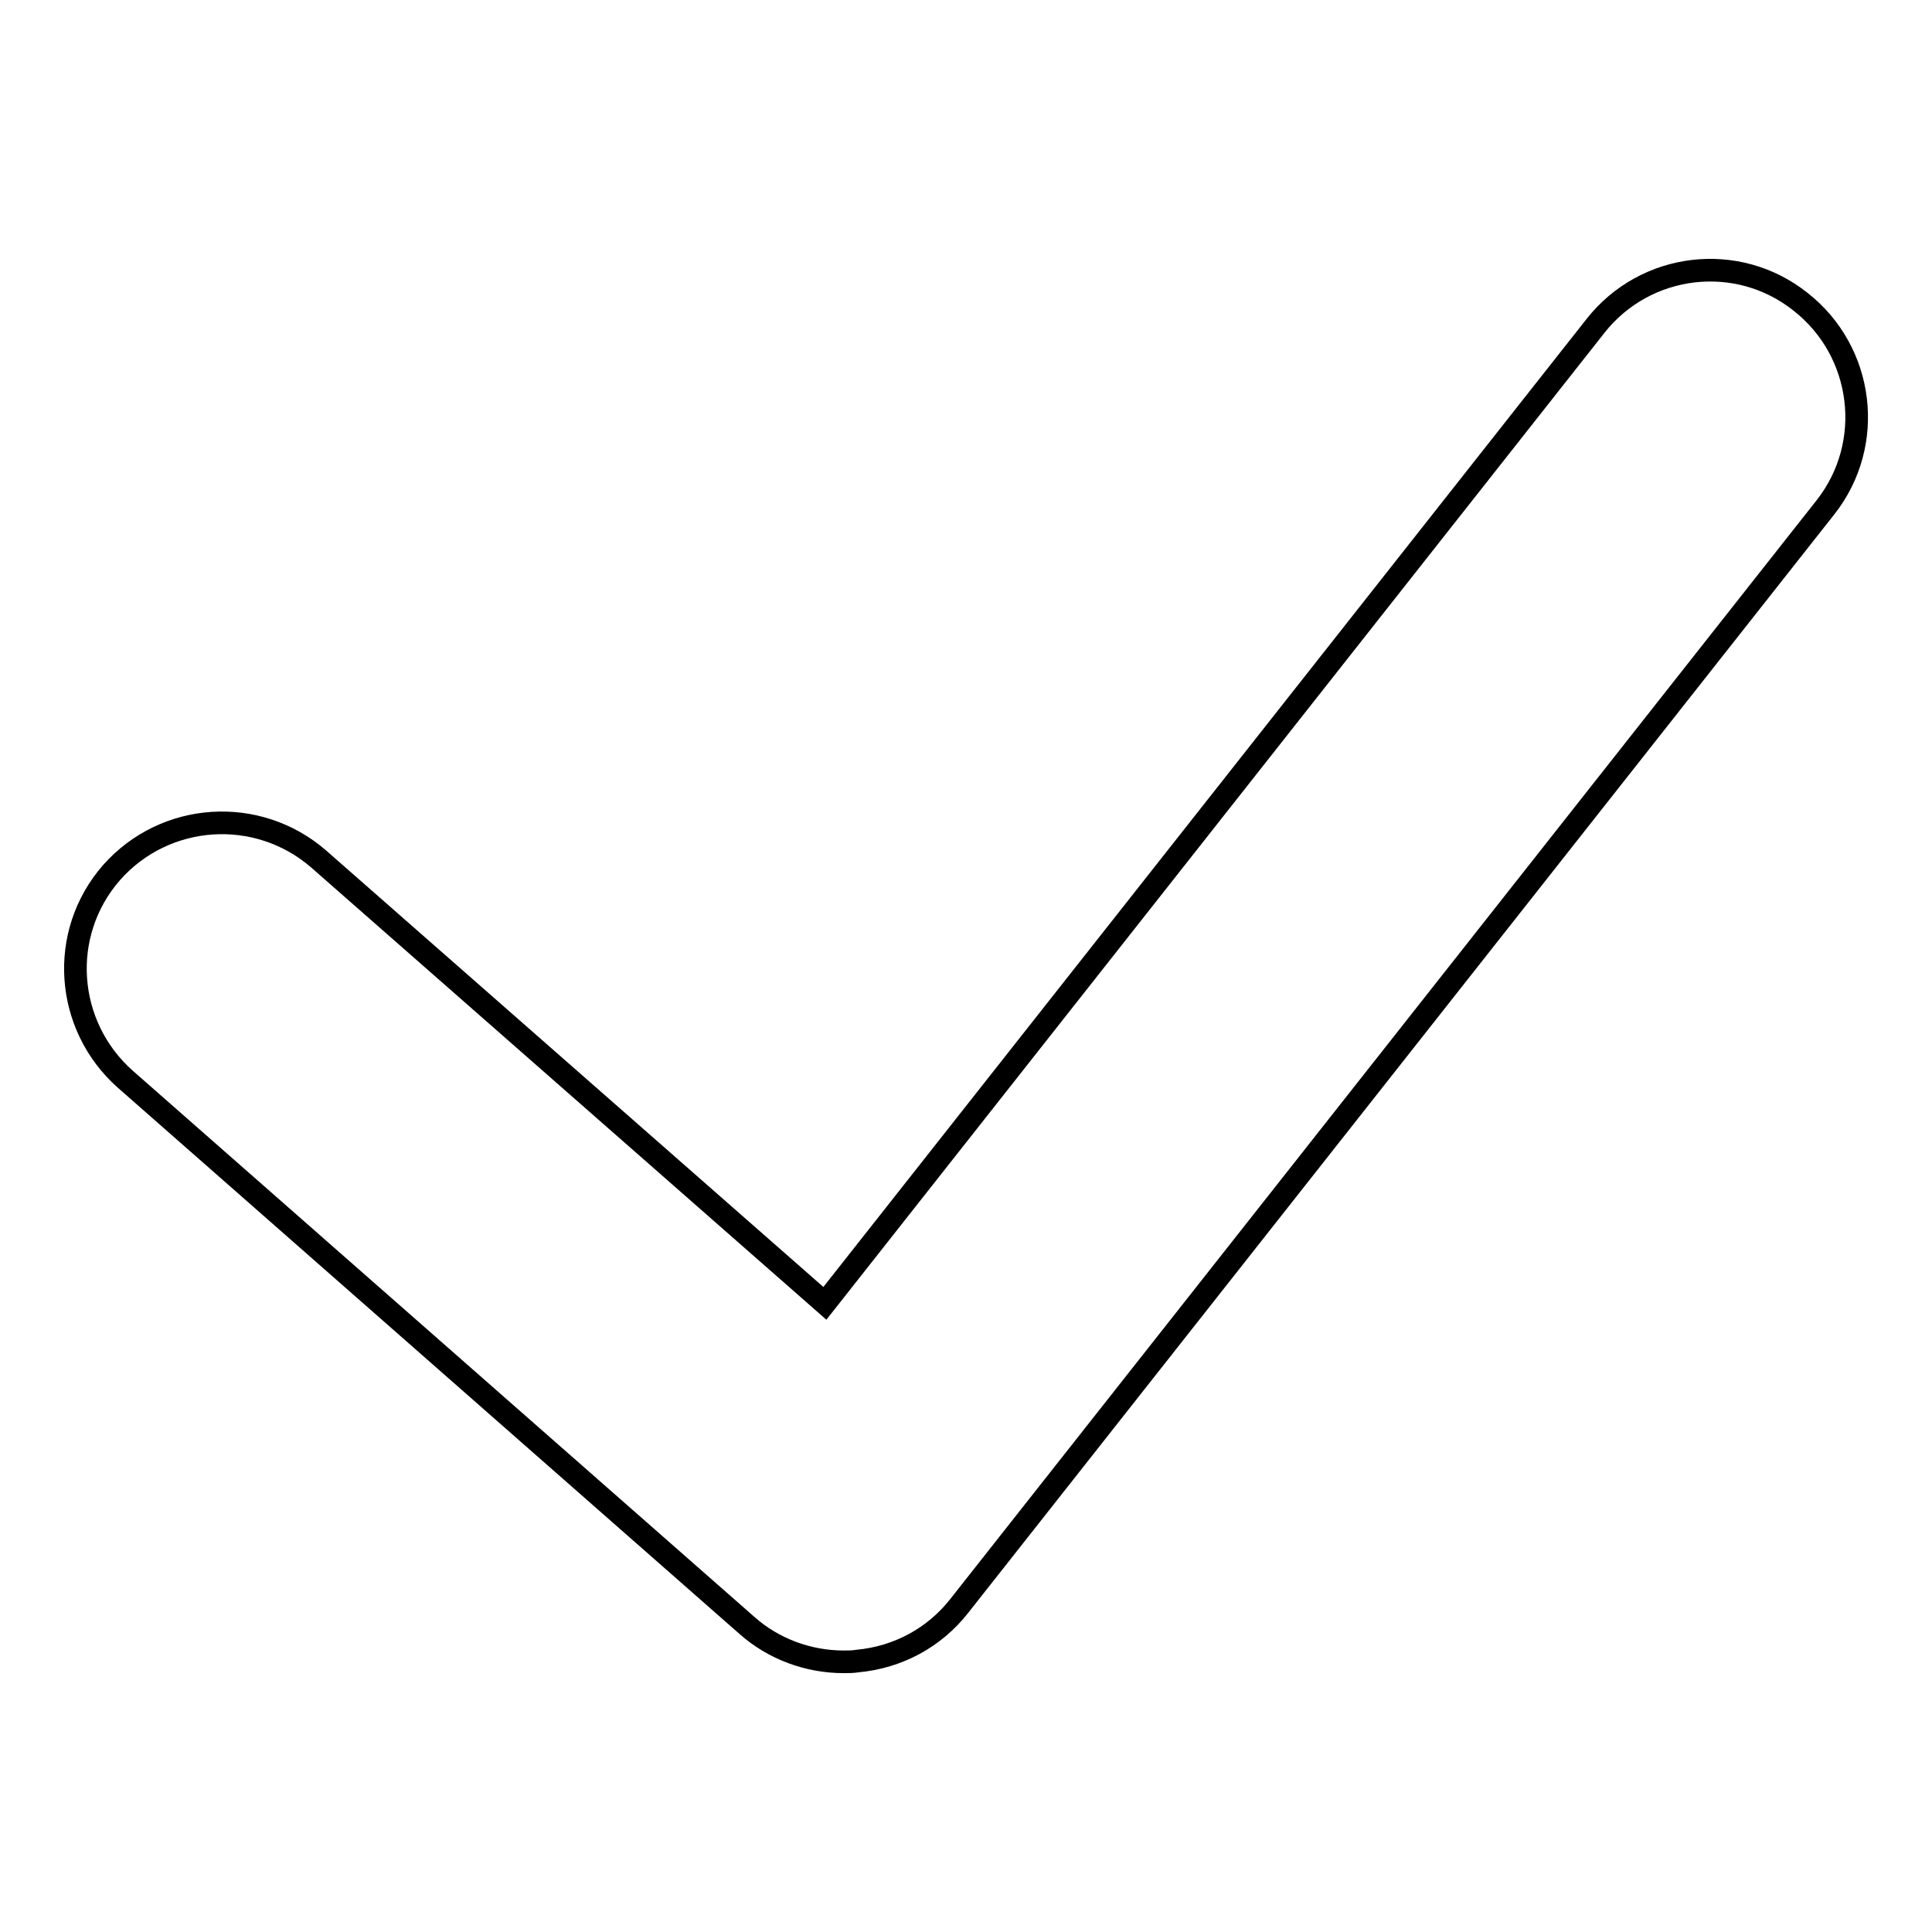 <?xml version="1.0" encoding="utf-8"?>
<!-- Svg Vector Icons : http://www.onlinewebfonts.com/icon -->
<!DOCTYPE svg PUBLIC "-//W3C//DTD SVG 1.1//EN" "http://www.w3.org/Graphics/SVG/1.1/DTD/svg11.dtd">
<svg version="1.1" xmlns="http://www.w3.org/2000/svg" xmlns:xlink="http://www.w3.org/1999/xlink" x="0px" y="0px" viewBox="0 0 256 256" enable-background="new 0 0 256 256" xml:space="preserve">
<g><g><path stroke-width="3" fill-opacity="0" stroke="#000000"  d="M111.8,220.2c-4.7,0-9.3-1.7-12.8-4.8L16.6,143c-8-7.1-8.9-19.3-1.8-27.4c7.1-8,19.3-8.8,27.4-1.8l67.1,58.9L211.4,43.2c6.6-8.4,18.8-9.9,27.2-3.2c8.4,6.6,9.9,18.8,3.3,27.2L127.1,212.8c-3.3,4.2-8.1,6.8-13.5,7.3C113,220.2,112.4,220.2,111.8,220.2L111.8,220.2z"/><path stroke-width="3" fill-opacity="0" stroke="#000000"  d="M100.6,202.8"/></g></g>
</svg>